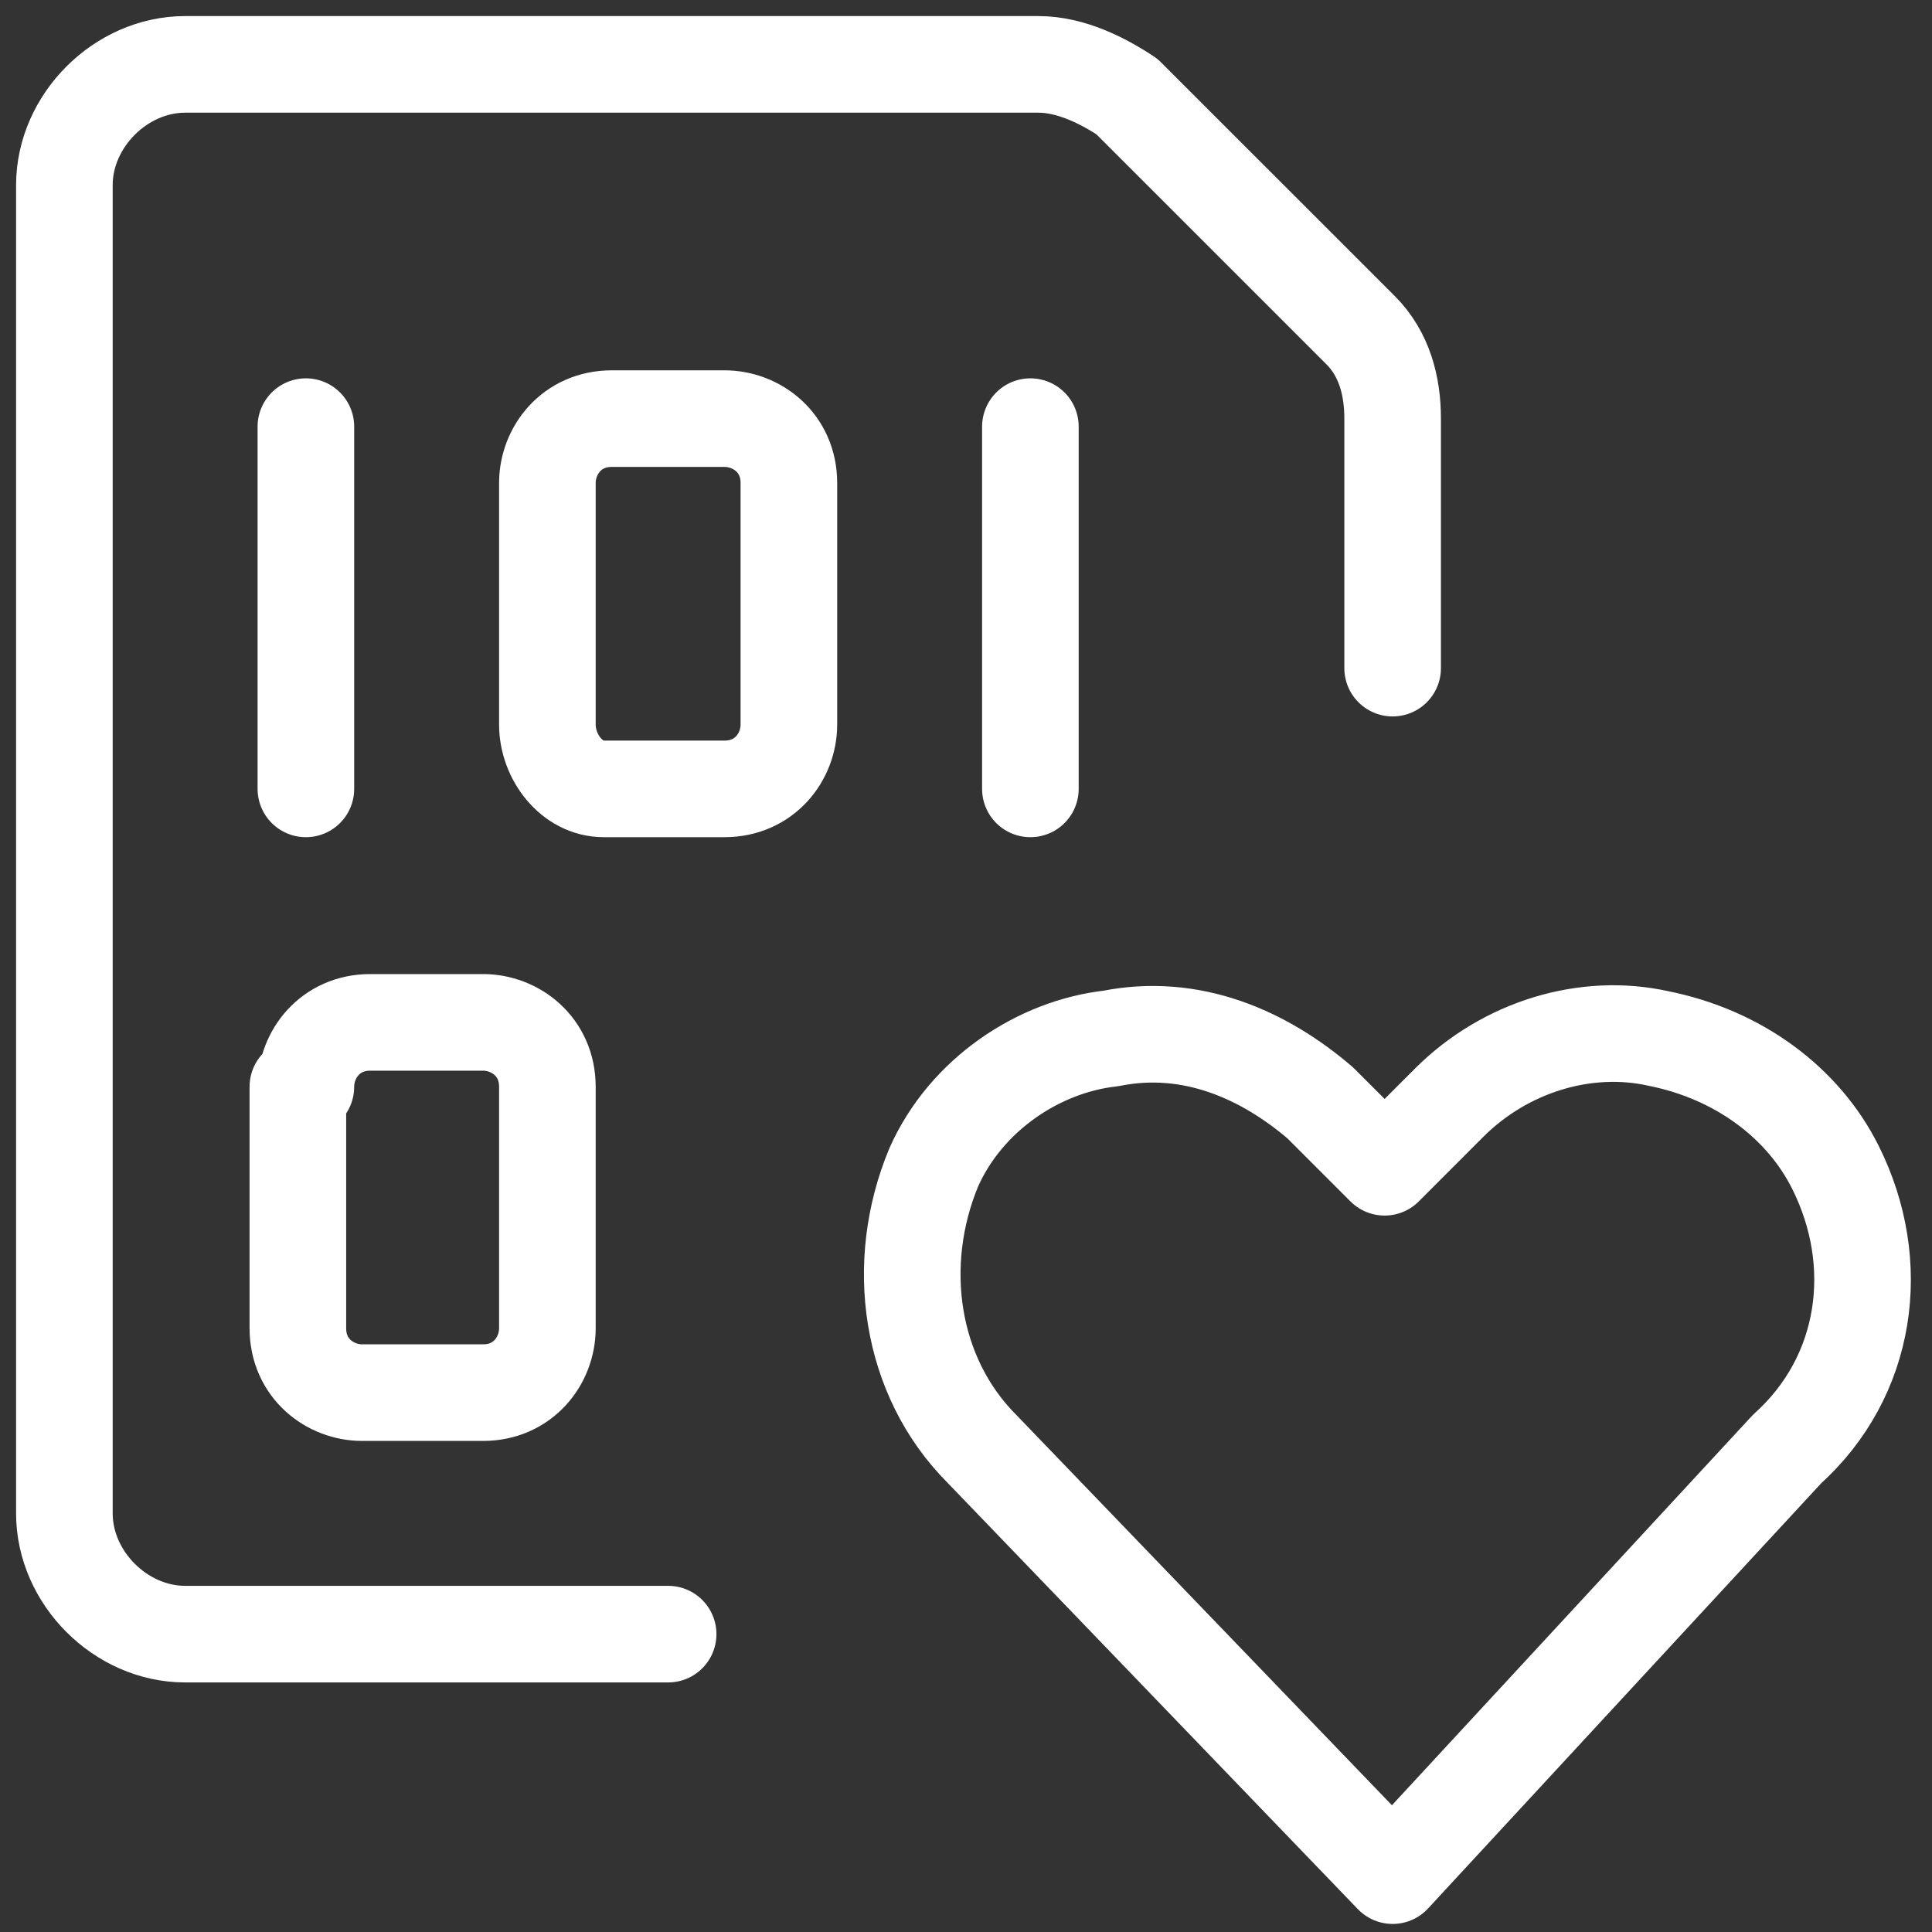 <?xml version="1.0" encoding="UTF-8"?> <svg xmlns="http://www.w3.org/2000/svg" width="40" height="40" fill="none"><rect width="100%" height="100%" fill="#333333" stroke="none"/><path d="M28.833 38.833 20.333 30c-1.5-1.5-1.833-3.833-1-5.833.667-1.5 2.167-2.5 3.667-2.667 1.666-.333 3.166.333 4.333 1.333l1.334 1.334L30 22.833c1.166-1.166 2.833-1.666 4.333-1.333 1.667.333 3 1.333 3.667 2.667 1 2 .666 4.333-1 5.833l-8.167 8.833Z" stroke="#fff" stroke-width="2" stroke-linecap="round" stroke-linejoin="round"></path><path d="M13.833 33.833h-10c-1.333 0-2.5-1.166-2.5-2.5v-27.5c0-1.333 1.167-2.5 2.5-2.5H21.5c.667 0 1.333.334 1.833.667l4.834 4.833c.5.5.666 1.167.666 1.834v5.166" stroke="#fff" stroke-width="2" stroke-linecap="round" stroke-linejoin="round"></path><path d="M11.333 10c0-.667.5-1.333 1.334-1.333H15c.667 0 1.333.5 1.333 1.333v5c0 .667-.5 1.333-1.333 1.333h-2.5c-.667 0-1.167-.666-1.167-1.333v-5ZM6.333 8.833v7.5M21.333 8.833v7.5M6.333 22.5c0-.667.5-1.333 1.333-1.333H10c.666 0 1.333.5 1.333 1.333v5c0 .667-.5 1.333-1.333 1.333H7.5c-.667 0-1.333-.5-1.333-1.333v-5h.166Z" stroke="#fff" stroke-width="2" stroke-linecap="round" stroke-linejoin="round"></path></svg> 